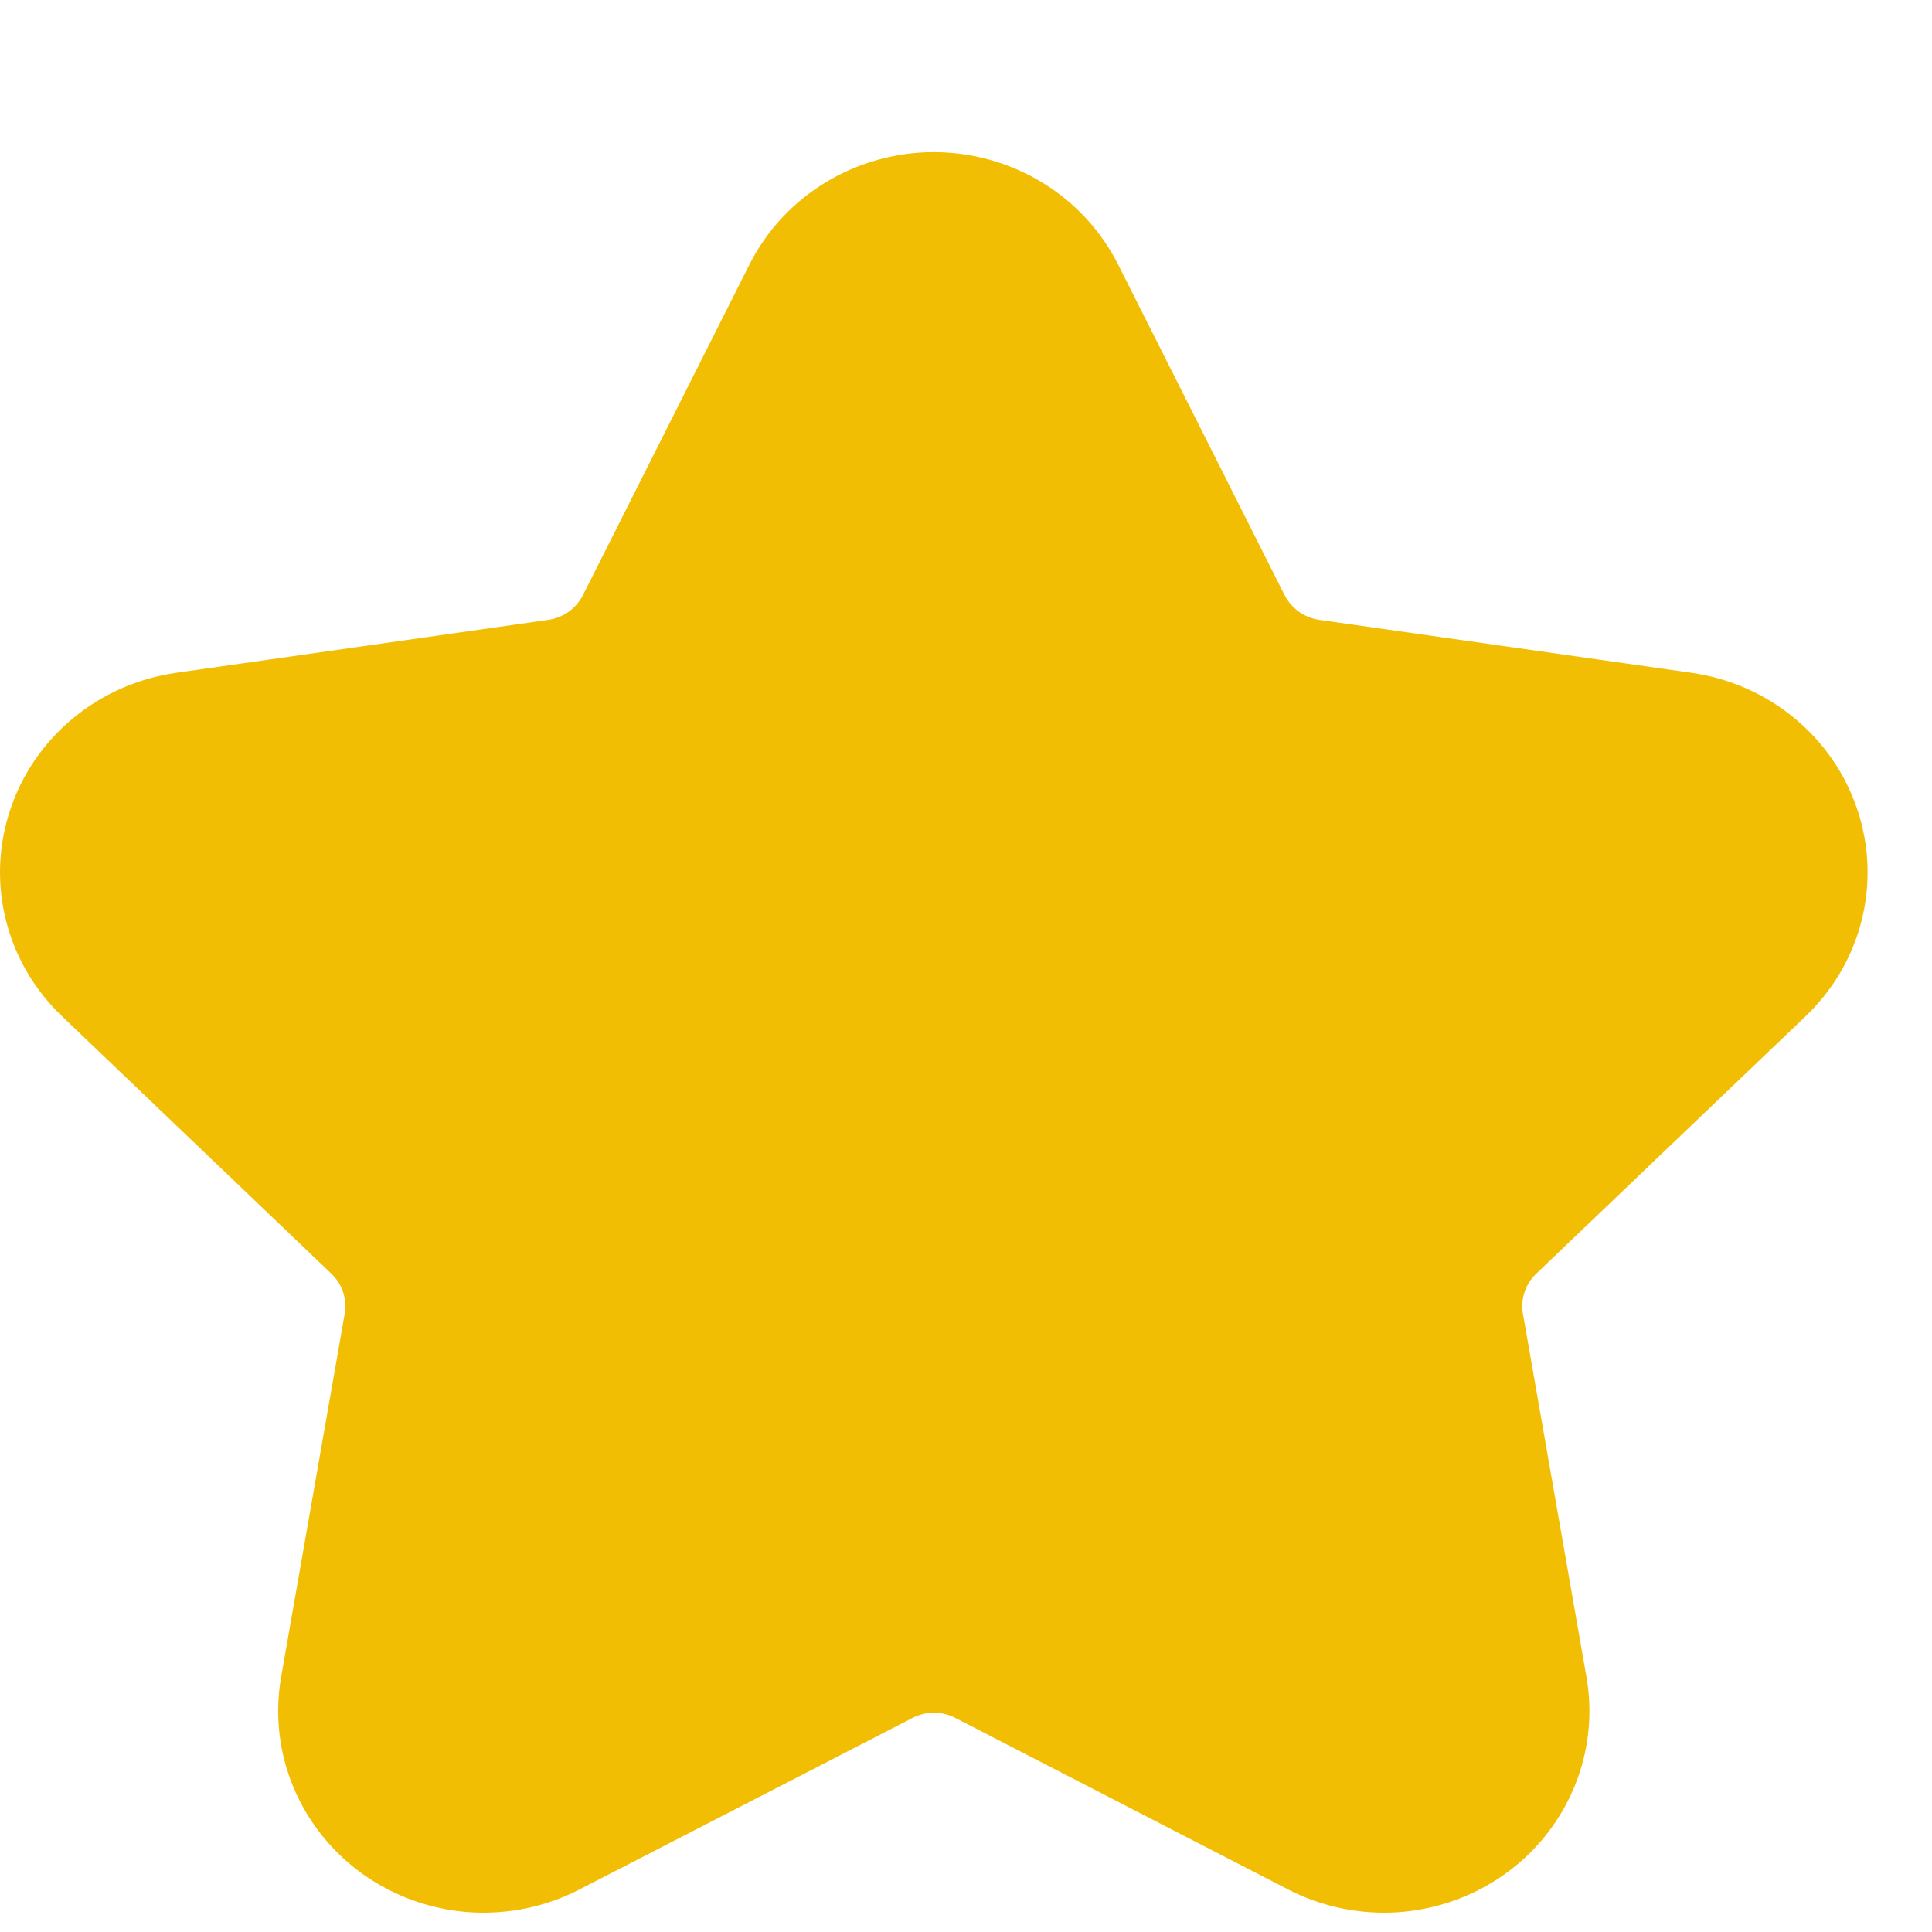 <svg width="12" height="12" viewBox="0 0 12 12" fill="none" xmlns="http://www.w3.org/2000/svg">
    <path d="M11.214 6.313C11.385 6.15 11.506 5.944 11.563 5.717C11.62 5.491 11.611 5.253 11.537 5.031C11.464 4.809 11.328 4.611 11.146 4.461C10.964 4.31 10.742 4.213 10.507 4.179L8.194 3.85C8.148 3.843 8.105 3.826 8.067 3.799C8.03 3.772 8 3.737 7.979 3.697L6.945 1.643C6.839 1.433 6.676 1.257 6.474 1.134C6.272 1.011 6.038 0.945 5.8 0.945C5.562 0.945 5.328 1.011 5.126 1.134C4.924 1.257 4.761 1.433 4.655 1.643L3.621 3.696C3.6 3.737 3.57 3.772 3.533 3.799C3.495 3.826 3.452 3.843 3.406 3.85L1.093 4.179C0.858 4.213 0.636 4.31 0.454 4.461C0.272 4.611 0.136 4.809 0.063 5.031C-0.011 5.253 -0.02 5.491 0.037 5.717C0.094 5.944 0.215 6.15 0.386 6.313L2.059 7.912C2.092 7.944 2.117 7.983 2.131 8.026C2.145 8.069 2.149 8.115 2.141 8.16L1.746 10.417C1.706 10.647 1.732 10.883 1.822 11.1C1.912 11.316 2.062 11.504 2.254 11.641C2.447 11.778 2.675 11.86 2.913 11.877C3.151 11.893 3.388 11.845 3.599 11.736L5.667 10.671C5.708 10.649 5.753 10.639 5.8 10.638C5.846 10.638 5.892 10.649 5.933 10.67L8.001 11.736C8.212 11.845 8.45 11.893 8.687 11.877C8.925 11.86 9.153 11.778 9.346 11.641C9.539 11.504 9.688 11.316 9.778 11.1C9.868 10.883 9.894 10.647 9.854 10.417L9.459 8.159C9.451 8.114 9.455 8.069 9.469 8.026C9.483 7.983 9.508 7.944 9.541 7.912L11.214 6.313Z" fill="#F2BE04"/>
</svg>
